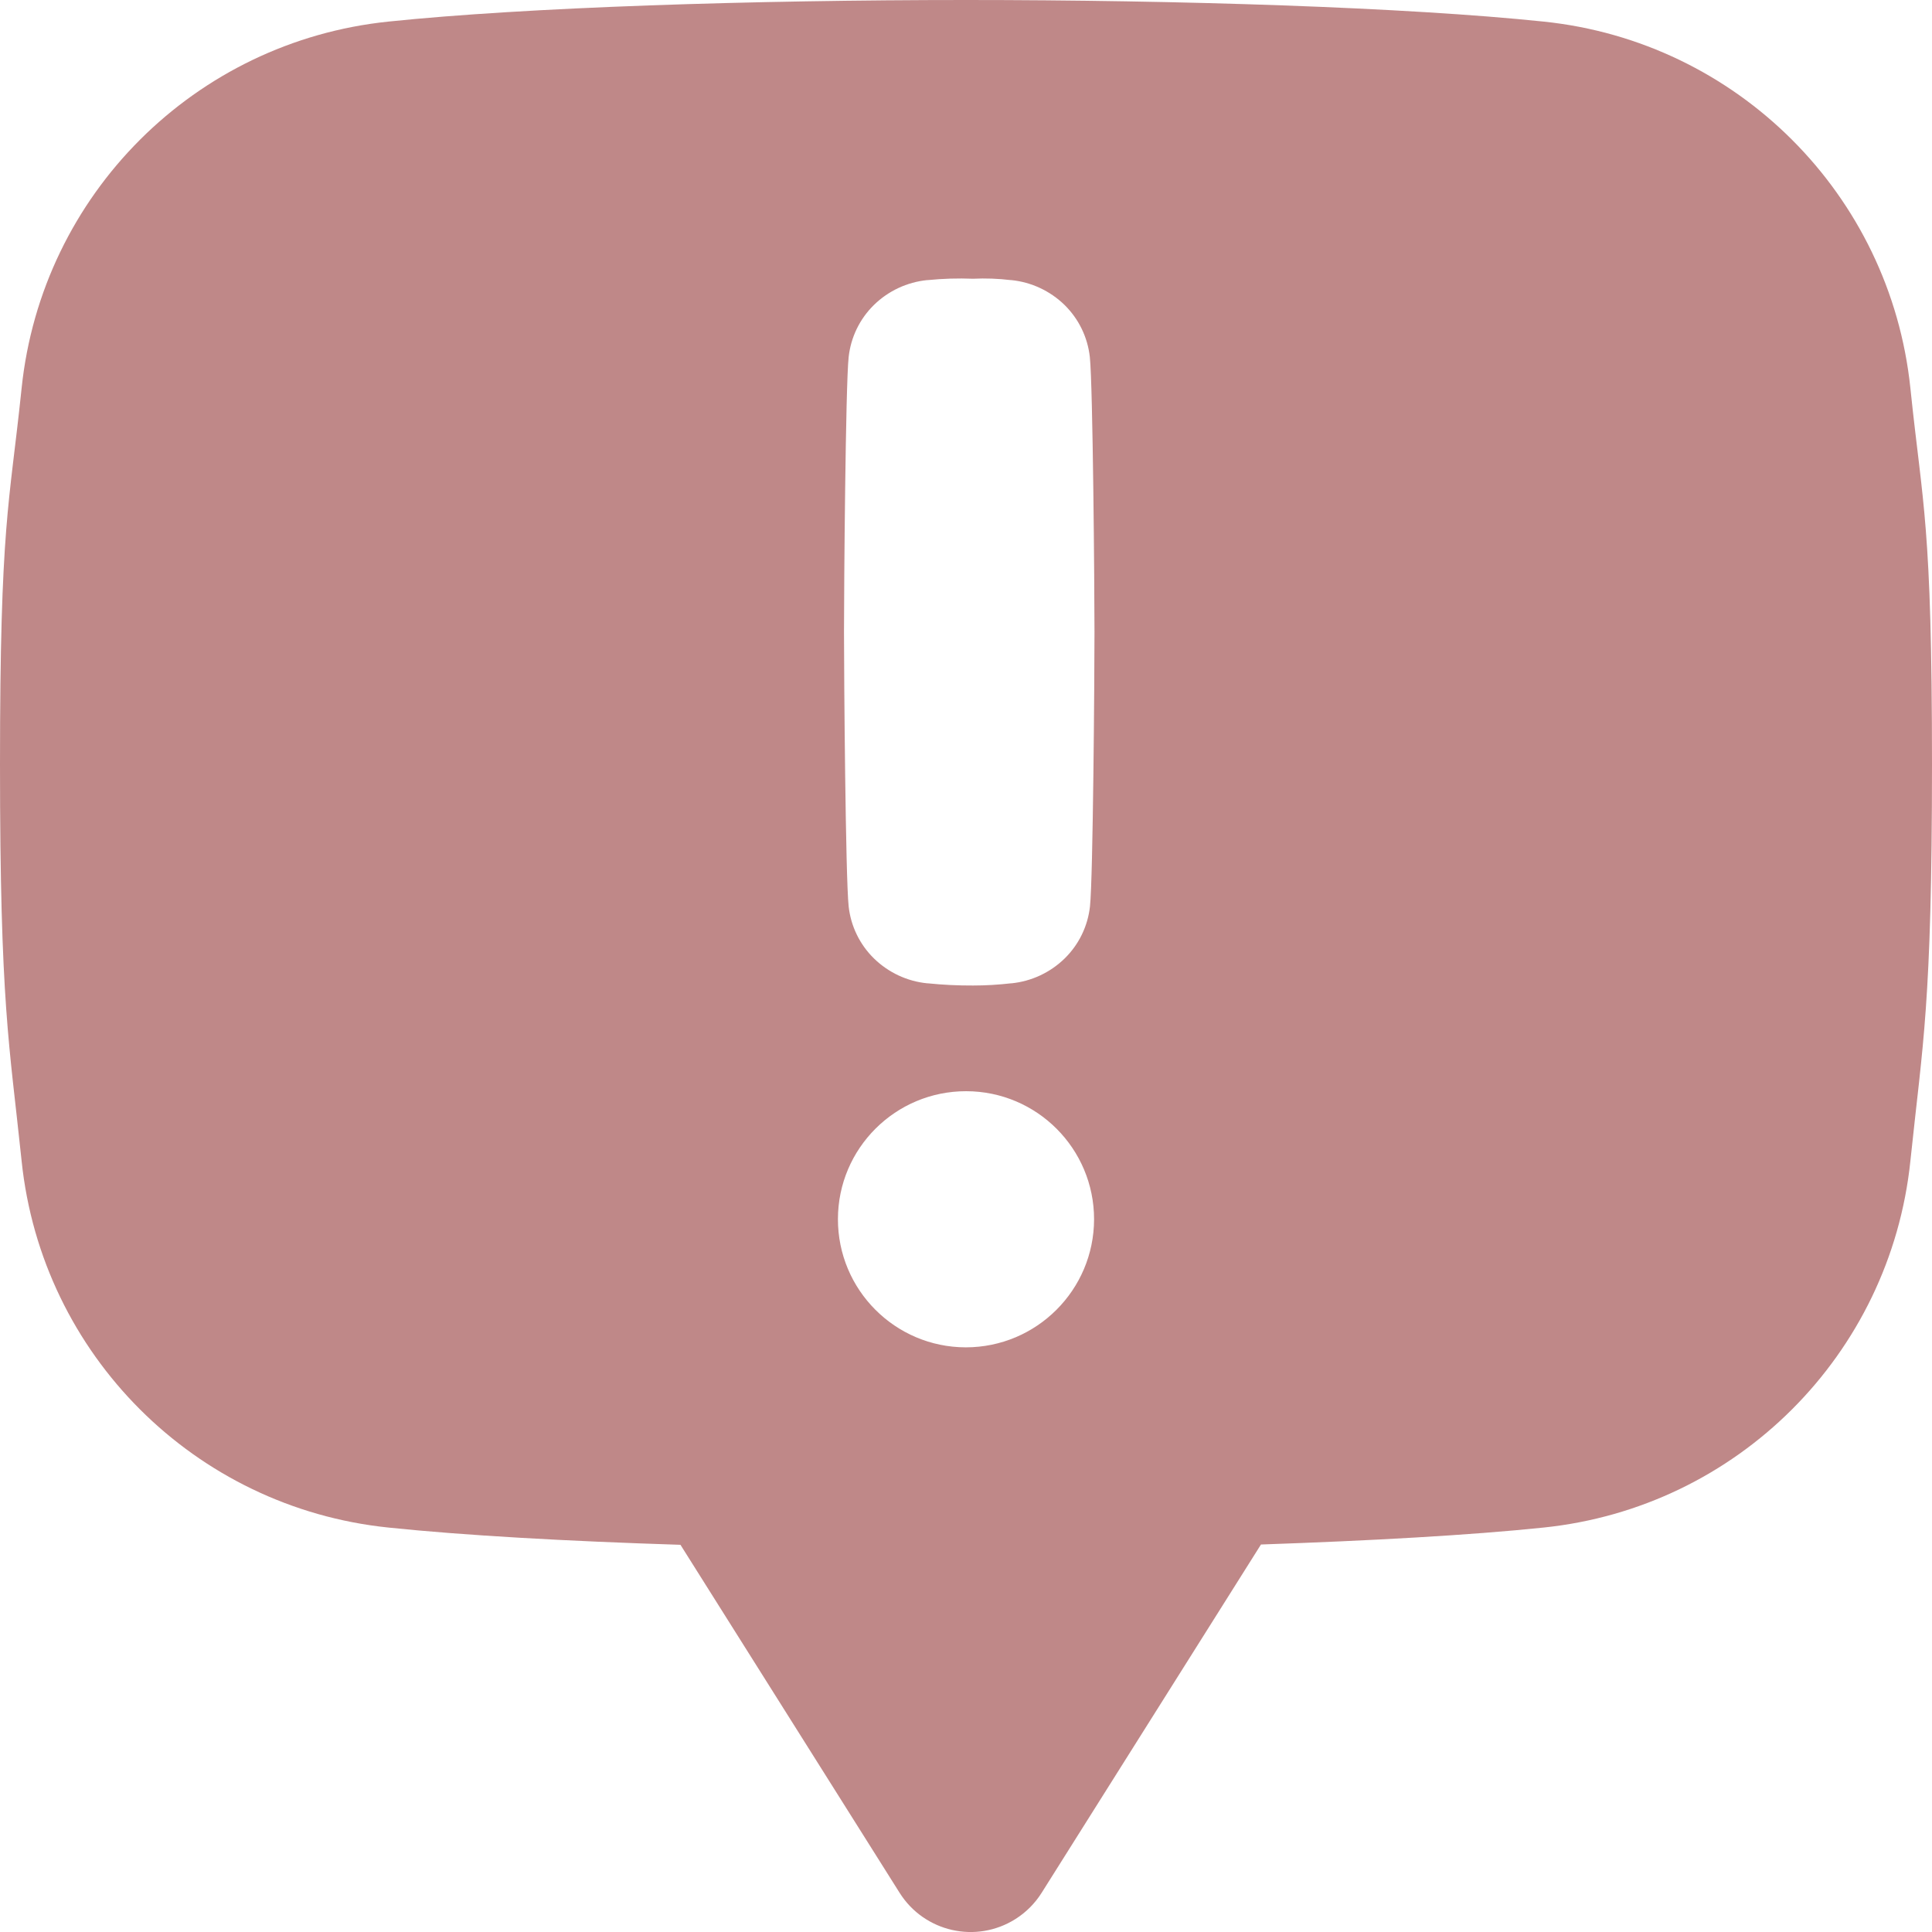 <?xml version="1.0" encoding="UTF-8"?><svg id="uuid-cced01d8-f097-4304-8933-91169c2b4960" xmlns="http://www.w3.org/2000/svg" viewBox="0 0 512 512"><path d="M506.35,103.61l-.08-.76c-5.34-51.3-45.91-91.83-97.21-97.13C372.57,1.92,312.44,0,256,0s-116.57,1.92-153.06,5.72C51.64,11.02,11.07,51.55,5.73,102.85l-.08.76c-3.16,30.26-5.65,35.12-5.65,98.94s2.49,74.12,5.65,104.39l.08.75c5.34,51.3,45.91,91.83,97.21,97.13,20.13,2.1,47.46,3.62,77.39,4.57l58.08,92.23c6.55,10.39,20.28,13.51,30.67,6.96,2.81-1.77,5.19-4.15,6.96-6.96l58.13-92.31c28.95-1,55.32-2.45,74.88-4.49,51.31-5.3,91.88-45.83,97.22-97.13l.08-.76c3.16-30.26,5.65-40.56,5.65-104.38s-2.49-68.67-5.65-98.94h0ZM255.94,357.06c-18.74-.03-33.91-15.26-33.88-34,.03-18.74,15.26-33.91,34-33.88,18.72.03,33.88,15.22,33.88,33.94-.03,18.75-15.25,33.94-34,33.94ZM288.86,240.17c-.57,5.25-2.94,10.14-6.71,13.83-3.82,3.73-8.78,6.05-14.09,6.59h-.16c-3.32.38-6.66.58-10,.58-4.01.02-8.01-.17-12-.58h-.17c-5.32-.53-10.3-2.86-14.12-6.59-3.77-3.69-6.14-8.57-6.71-13.82-.82-7.66-1.23-60.85-1.23-72.7s.41-65.19,1.23-72.84c.57-5.25,2.94-10.14,6.71-13.83,3.81-3.72,8.78-6.04,14.08-6.58h.17c3.99-.4,8-.52,12-.36,3.34-.16,6.68-.04,10,.36h.16c5.31.54,10.27,2.86,14.09,6.58,3.77,3.7,6.14,8.58,6.71,13.83.81,7.65,1.23,61,1.23,72.84s-.38,65.03-1.19,72.69Z" style="fill:#bf8888;"/></svg>